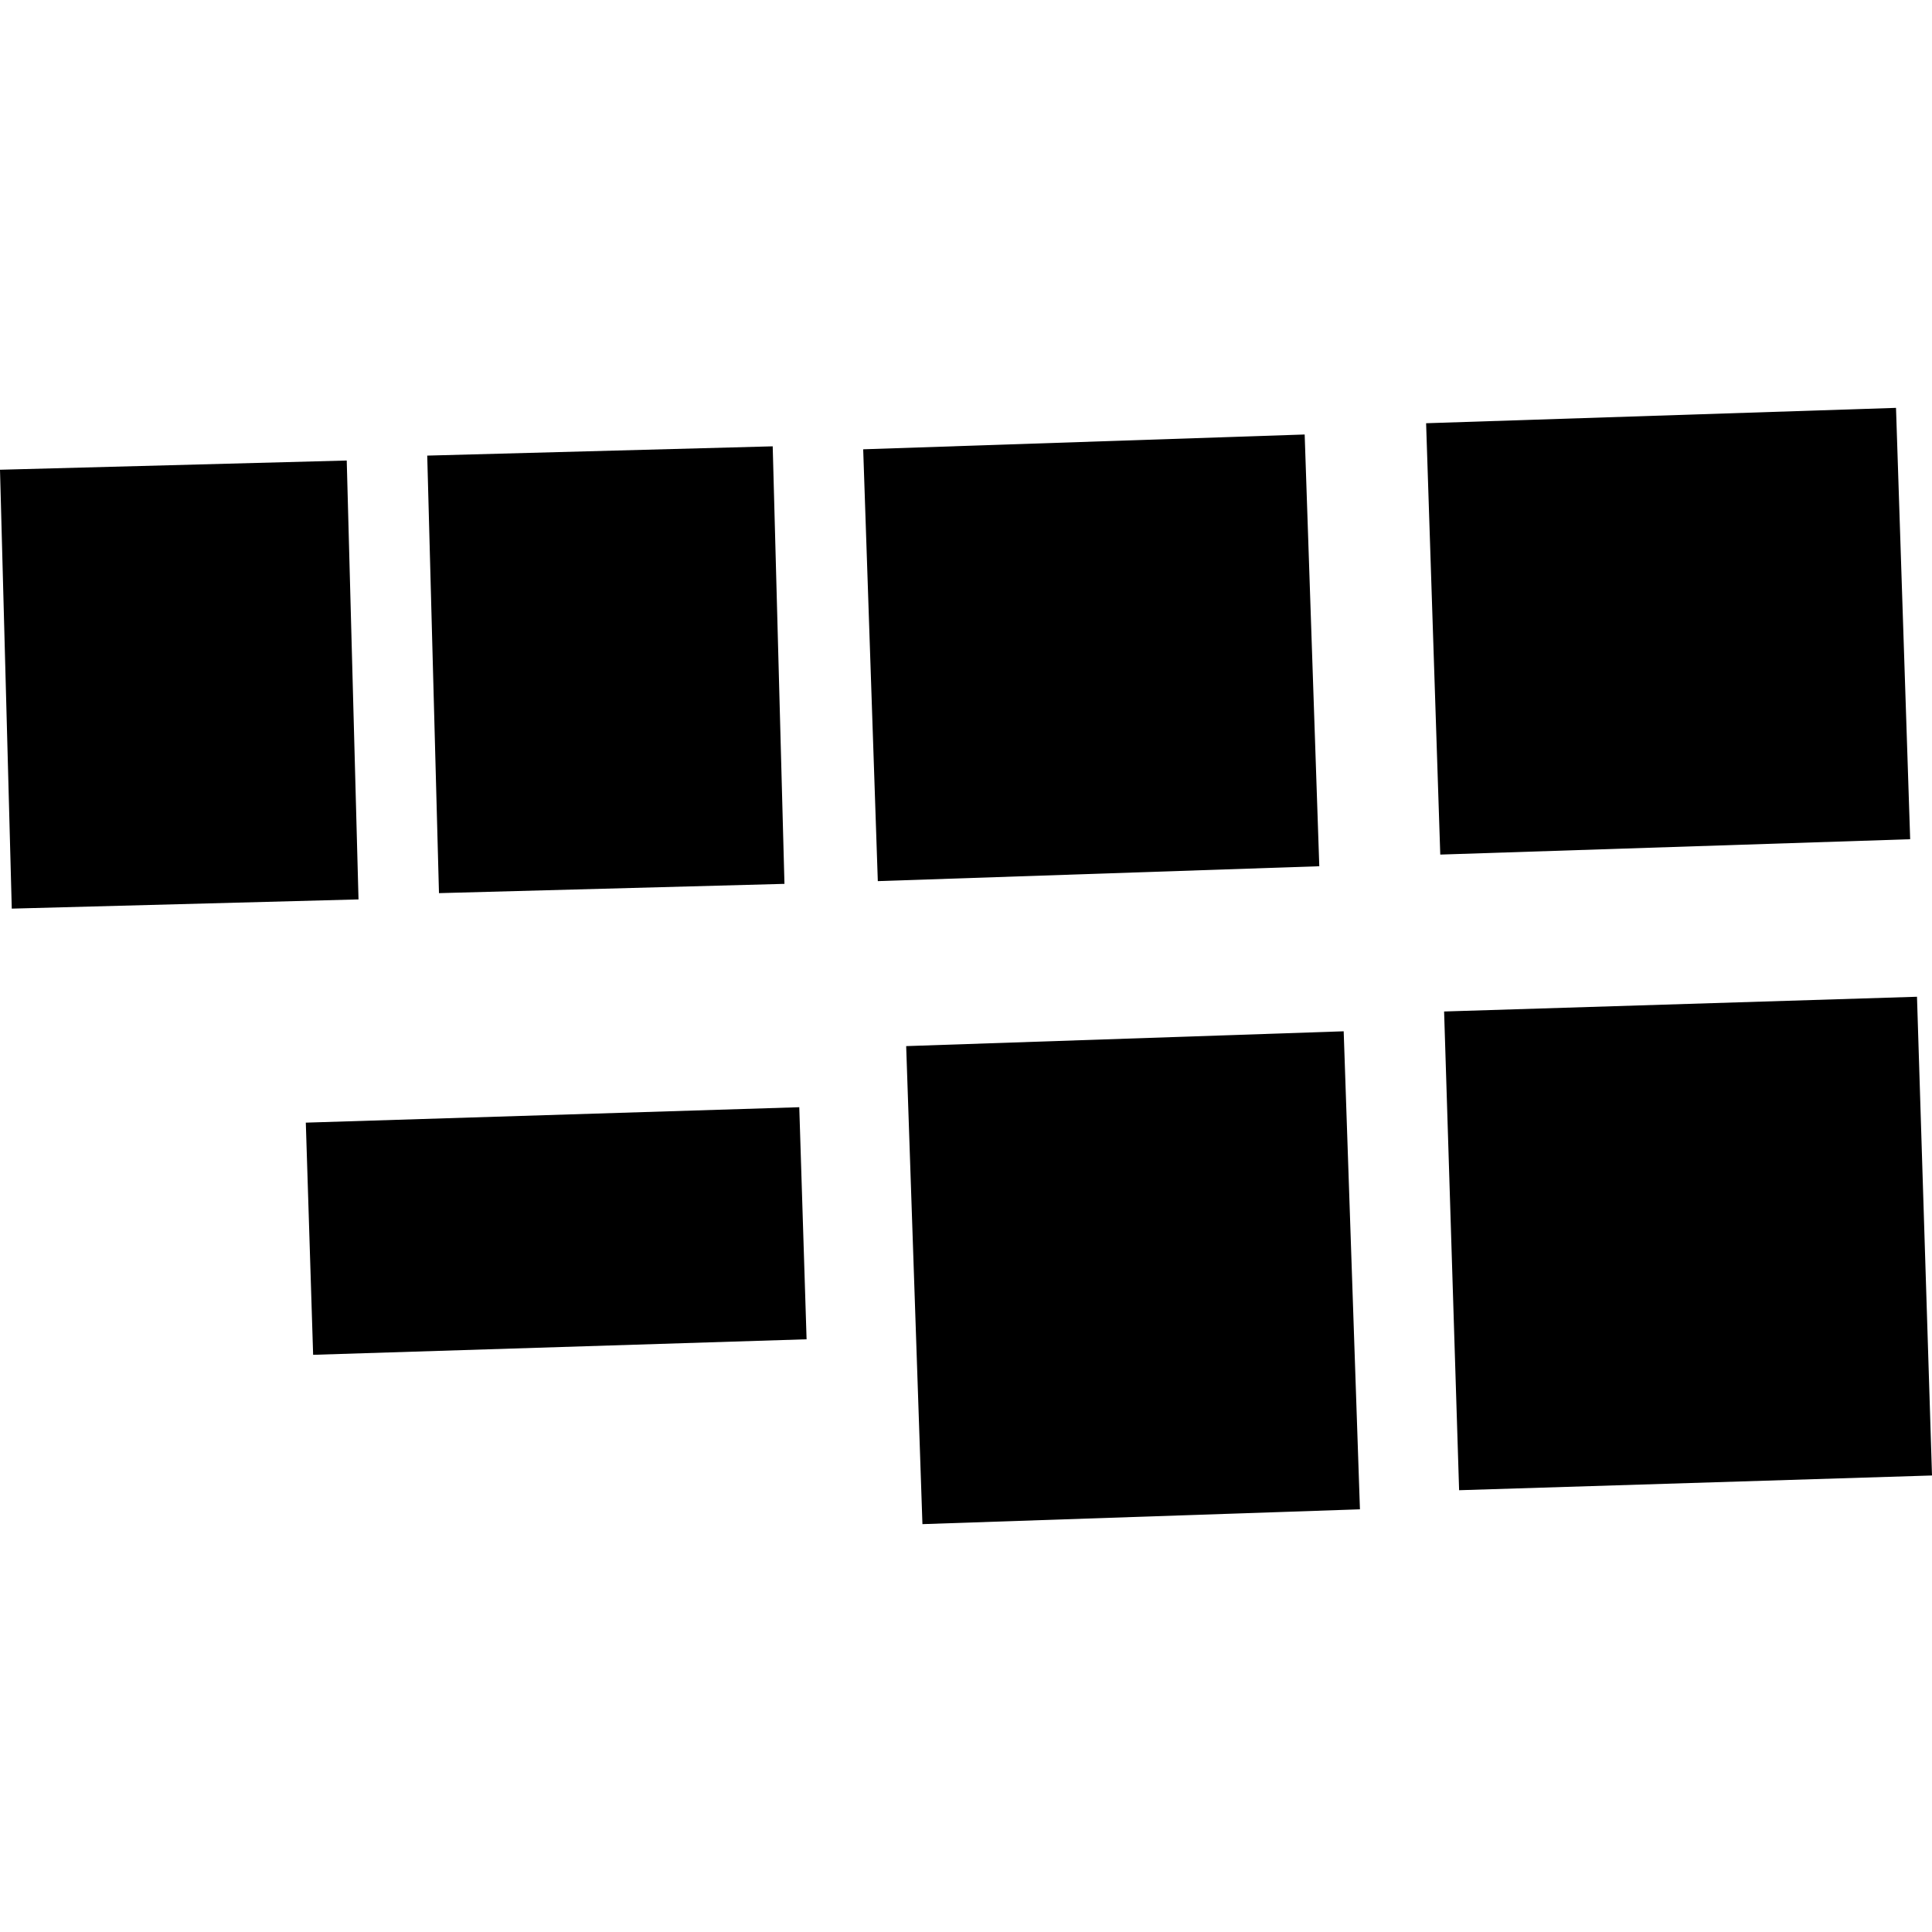 <?xml version="1.0" encoding="utf-8" standalone="no"?>
<!DOCTYPE svg PUBLIC "-//W3C//DTD SVG 1.1//EN"
  "http://www.w3.org/Graphics/SVG/1.1/DTD/svg11.dtd">
<!-- Created with matplotlib (https://matplotlib.org/) -->
<svg height="288pt" version="1.1" viewBox="0 0 288 288" width="288pt" xmlns="http://www.w3.org/2000/svg" xmlns:xlink="http://www.w3.org/1999/xlink">
 <defs>
  <style type="text/css">
*{stroke-linecap:butt;stroke-linejoin:round;}
  </style>
 </defs>
 <g id="figure_1">
  <g id="patch_1">
   <path d="M 0 288 
L 288 288 
L 288 0 
L 0 0 
z
" style="fill:none;opacity:0;"/>
  </g>
  <g id="axes_1">
   <g id="PatchCollection_1">
    <path clip-path="url(#p1b086f130e)" d="M 217.507 222.144 
L 288 219.947 
L 285.762 148.584 
L 215.27 150.781 
L 217.507 222.144 
"/>
    <path clip-path="url(#p1b086f130e)" d="M 65.438 133.139 
L 116.938 131.754 
L 115.186 66.533 
L 63.687 67.917 
L 65.438 133.139 
"/>
    <path clip-path="url(#p1b086f130e)" d="M 214.698 127.391 
L 284.745 125.101 
L 282.634 60.8 
L 212.587 63.091 
L 214.698 127.391 
"/>
    <path clip-path="url(#p1b086f130e)" d="M 130.854 131.348 
L 196.664 129.127 
L 194.485 64.77 
L 128.675 66.976 
L 130.854 131.348 
"/>
    <path clip-path="url(#p1b086f130e)" d="M 137.505 227.2 
L 202.724 224.991 
L 200.301 153.733 
L 135.082 155.942 
L 137.505 227.2 
"/>
    <path clip-path="url(#p1b086f130e)" d="M 1.755 135.447 
L 53.443 134.073 
L 51.687 68.649 
L 0 70.023 
L 1.755 135.447 
"/>
    <path clip-path="url(#p1b086f130e)" d="M 45.587 167.351 
L 46.678 201.959 
L 120.236 199.644 
L 119.146 165.05 
L 45.587 167.351 
"/>
   </g>
  </g>
 </g>
 <defs>
  <clipPath id="p1b086f130e">
   <rect height="166.399" width="288" x="0" y="60.8"/>
  </clipPath>
 </defs>
</svg>
